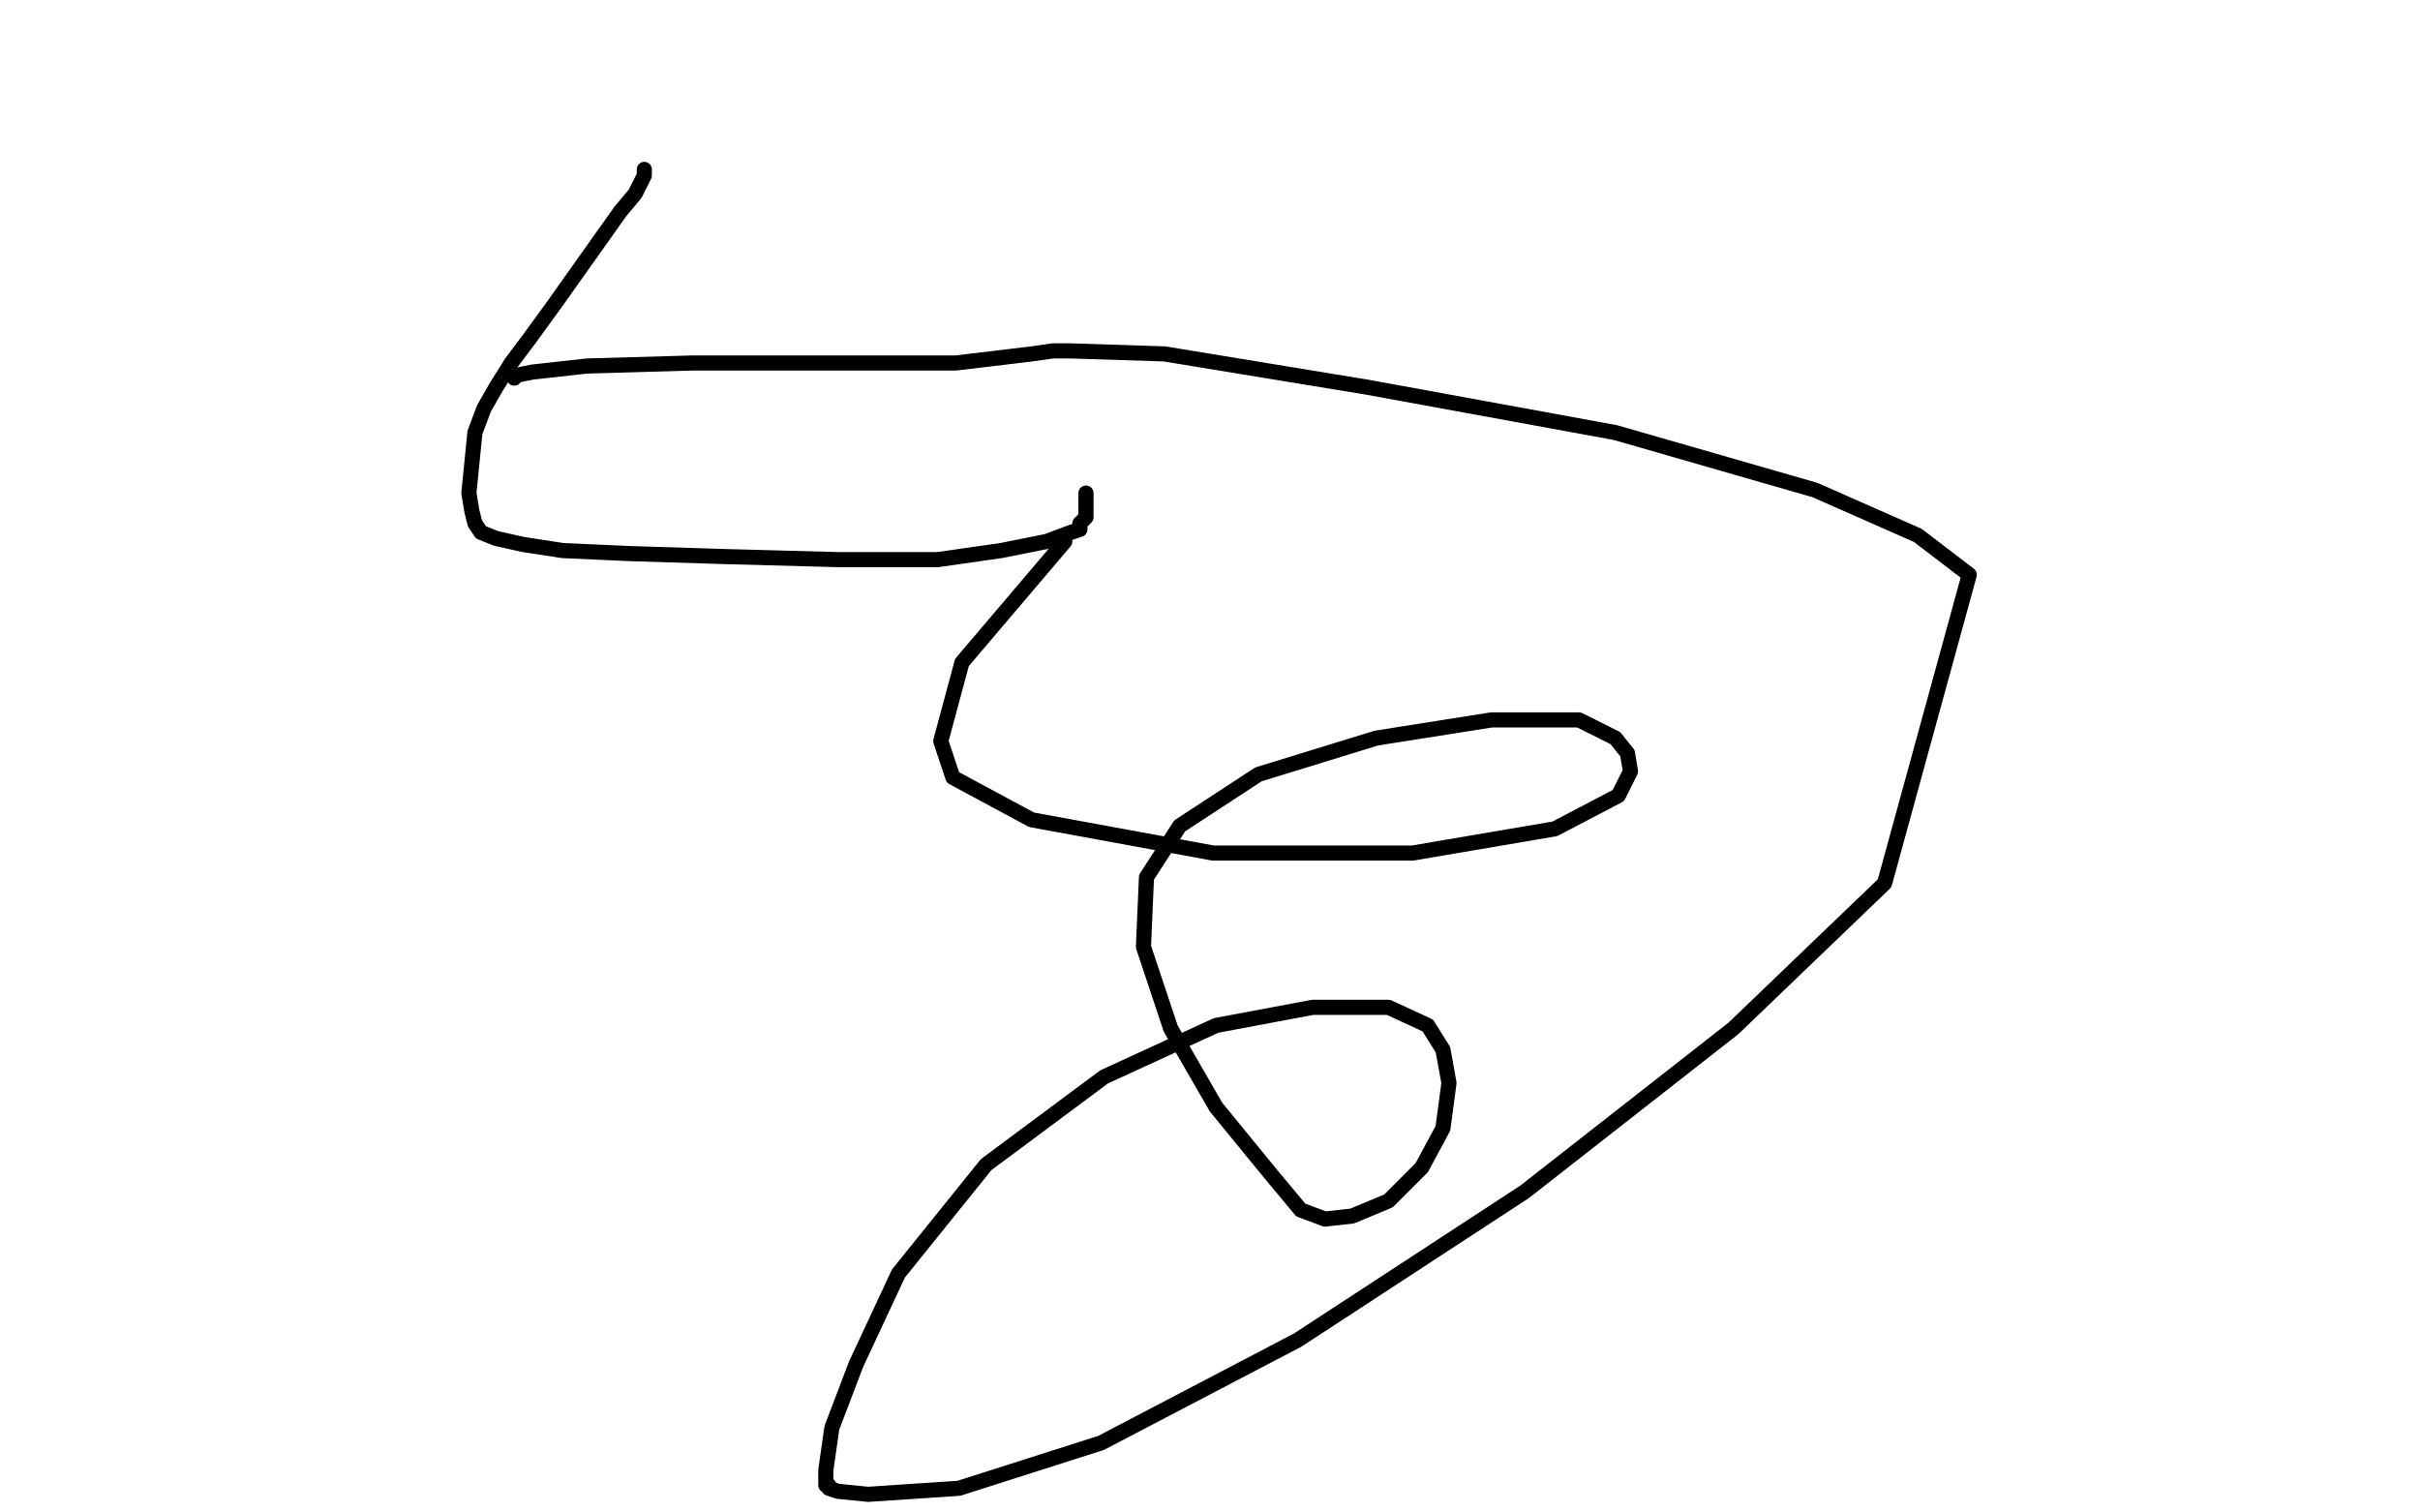 <?xml version="1.0" standalone="no"?>
<!DOCTYPE svg PUBLIC "-//W3C//DTD SVG 1.1//EN"
"http://www.w3.org/Graphics/SVG/1.1/DTD/svg11.dtd">

<svg width="800" height="500" version="1.1" xmlns="http://www.w3.org/2000/svg" xmlns:xlink="http://www.w3.org/1999/xlink" style="stroke-antialiasing: false"><desc>This SVG has been created on https://colorillo.com/</desc><rect x='0' y='0' width='800' height='500' style='fill: rgb(255,255,255); stroke-width:0' /><polyline points="213,56 213,57 213,57 213,58 213,58 211,62 211,62 210,64 210,64 205,70 205,70 183,101 175,112 169,120 164,128 160,135 157,143 156,153 155,163 156,169 157,173 159,176 164,178 173,180 186,182 208,183 240,184 277,185 310,185 331,182 346,179 354,176 357,175 357,173 358,172 359,171 359,169 359,167 359,165 359,164 359,163" style="fill: none; stroke: #000000; stroke-width: 5; stroke-linejoin: round; stroke-linecap: round; stroke-antialiasing: false; stroke-antialias: 0; opacity: 1.0"/>
<polyline points="170,125 170,124 170,124 171,124 171,124 176,123 176,123 194,121 194,121 229,120 229,120 275,120 316,120 341,117 348,116 349,116 354,116 385,117 452,128 534,143 600,162 634,177 651,190 623,292 573,340 504,394 429,443 364,477 317,492 287,494 277,493 274,492 274,491 273,491 273,486 275,472 283,451 297,421 326,385 365,356 402,339 434,333 459,333 472,339 477,347 479,358 477,373 470,386 459,397 447,402 438,403 430,400 420,388 402,366 387,340 378,313 379,290 390,273 416,256 455,244 493,238 522,238 534,244 538,249 539,255 535,263 514,274 467,282 401,282 341,271 315,257 311,245 318,219 352,179" style="fill: none; stroke: #000000; stroke-width: 5; stroke-linejoin: round; stroke-linecap: round; stroke-antialiasing: false; stroke-antialias: 0; opacity: 1.0"/>
</svg>
